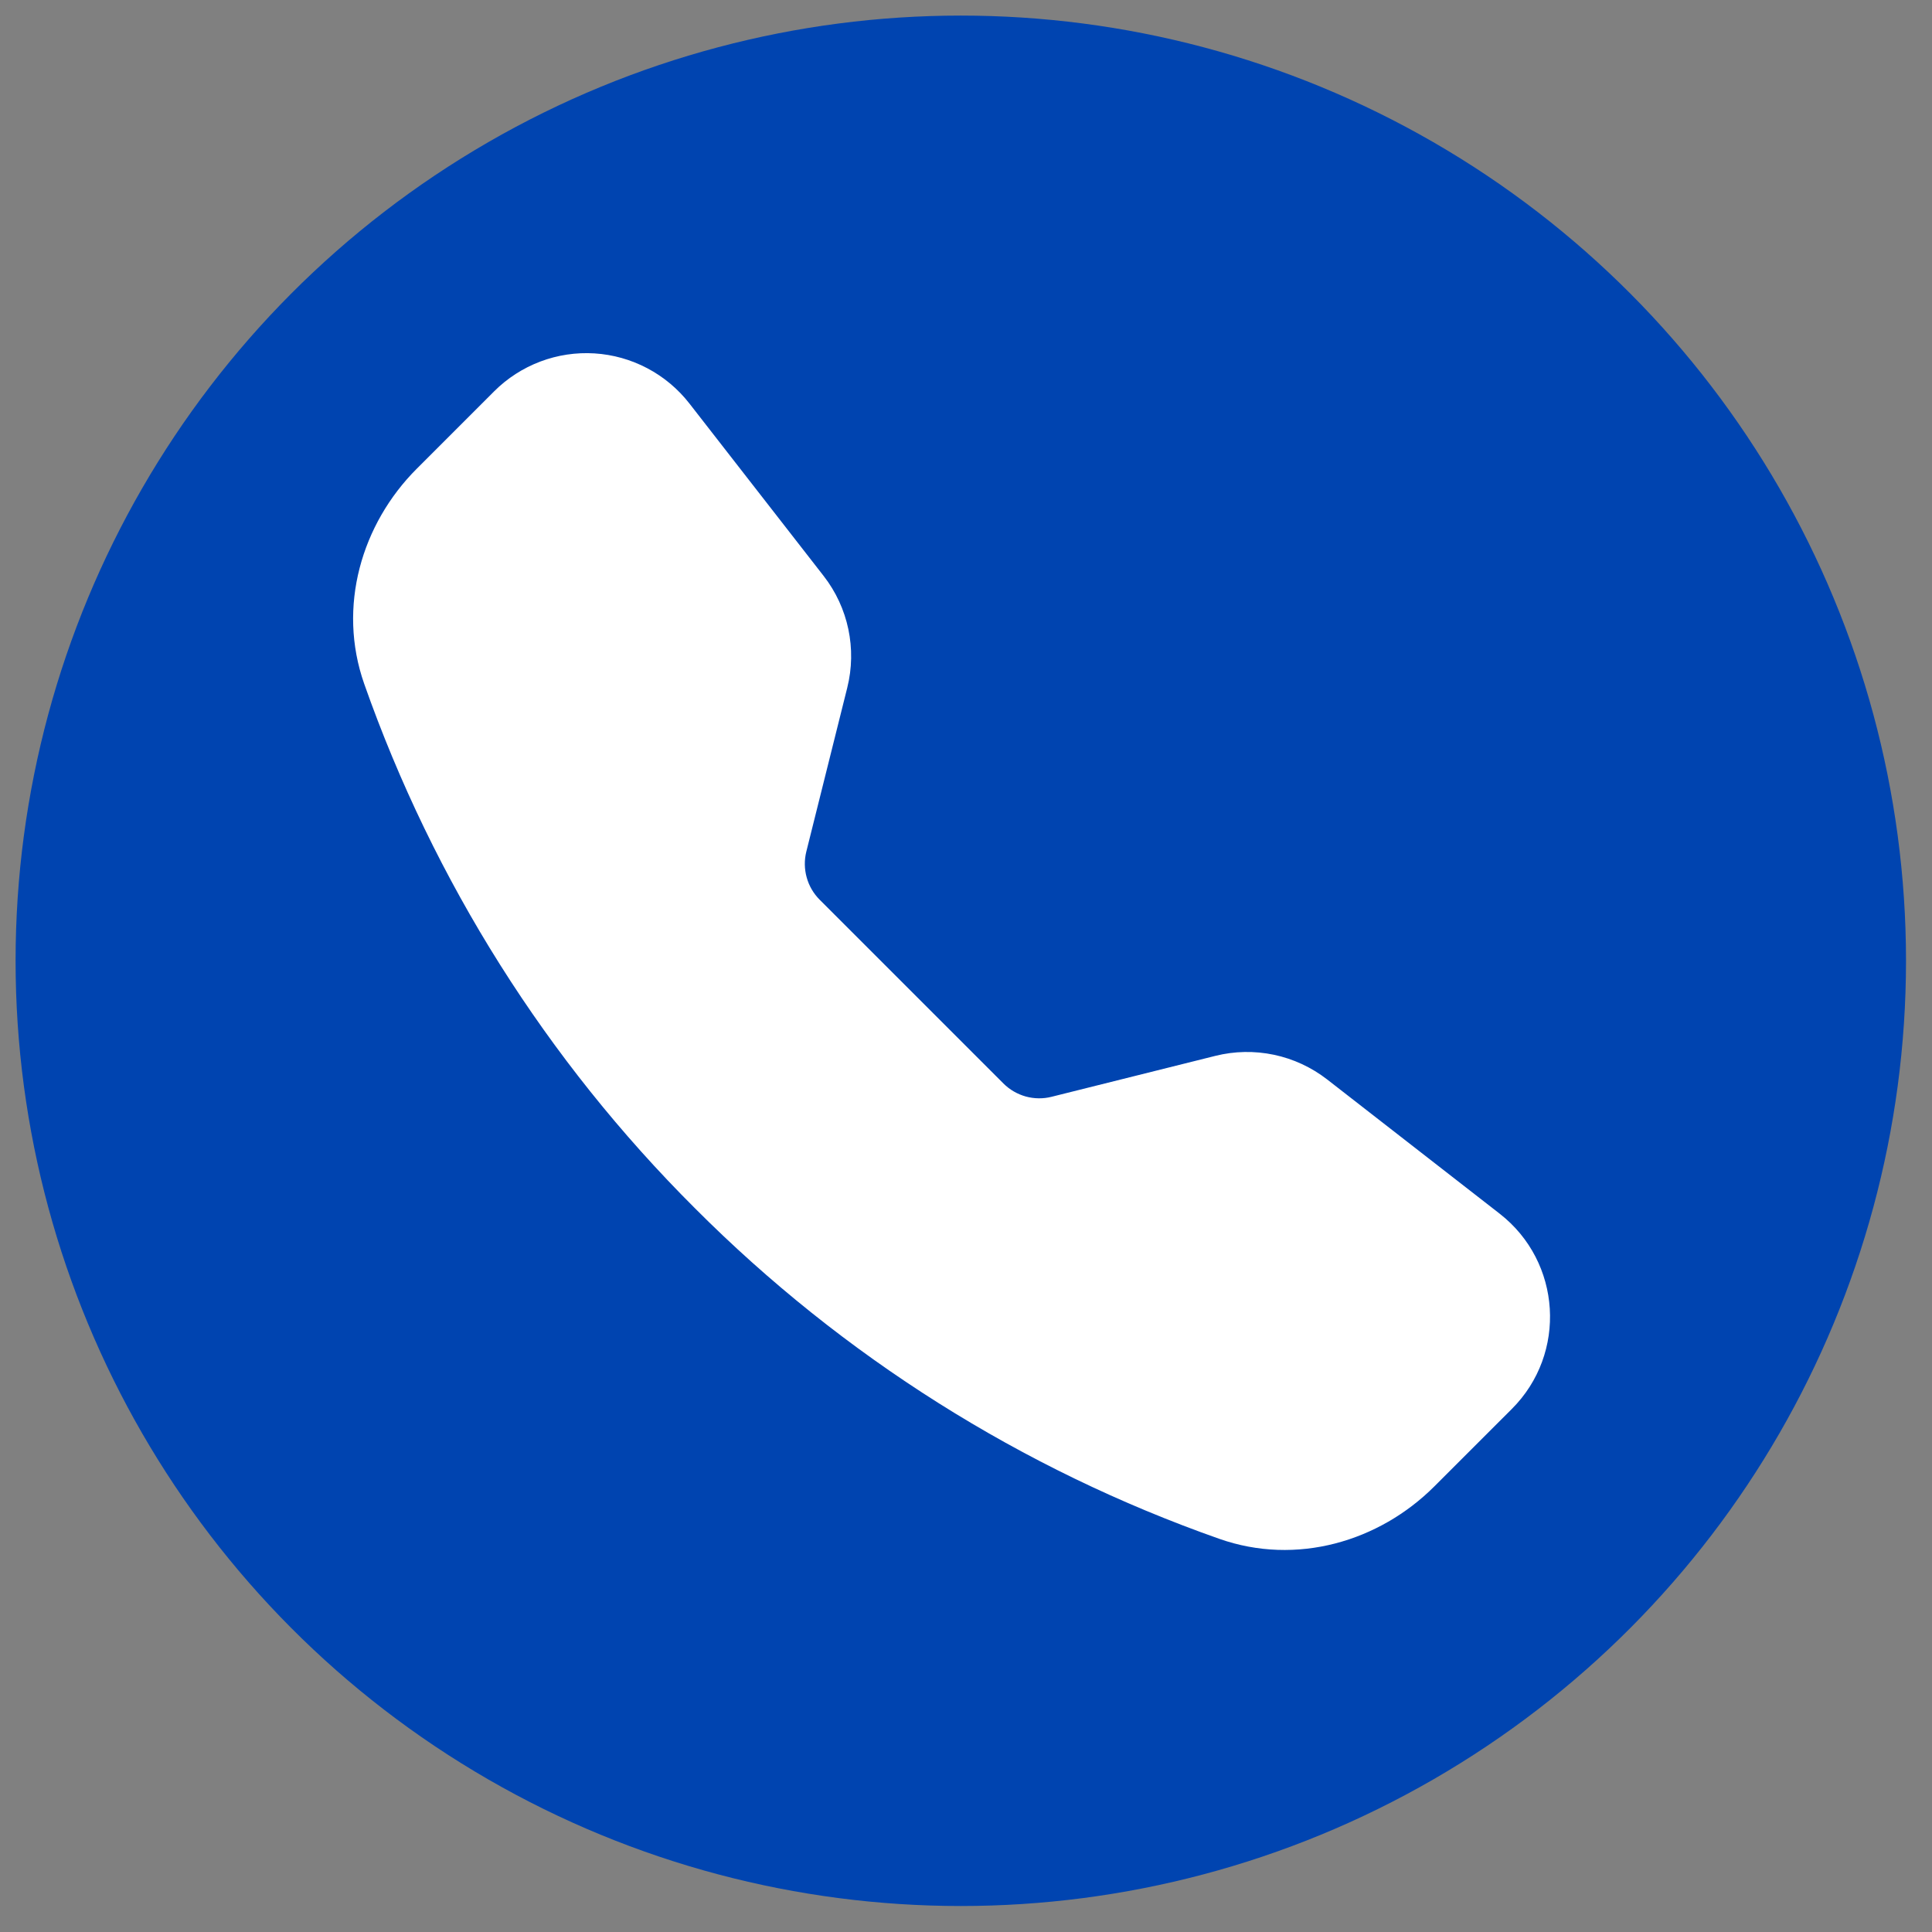 <svg xmlns="http://www.w3.org/2000/svg" width="62" height="62" viewBox="0 0 62 62" fill="none">
  <rect x="0" y="0" width="62" height="62" fill="#808080" stroke="none"/>
  <circle cx="30.833" cy="30.833" r="30.333" fill="#0044B0"/>
  <path fill-rule="evenodd" clip-rule="evenodd" d="M15.858 12.558C16.278 12.138 16.783 11.813 17.338 11.603C17.893 11.393 18.487 11.304 19.079 11.341C19.672 11.378 20.249 11.541 20.774 11.818C21.299 12.095 21.759 12.481 22.124 12.949L26.433 18.485C27.223 19.5 27.501 20.823 27.189 22.071L25.876 27.328C25.808 27.601 25.812 27.886 25.887 28.156C25.961 28.427 26.105 28.673 26.303 28.872L32.201 34.77C32.4 34.969 32.647 35.112 32.918 35.188C33.189 35.262 33.475 35.266 33.747 35.197L39.002 33.884C39.618 33.73 40.261 33.718 40.883 33.849C41.504 33.98 42.087 34.251 42.589 34.64L48.124 38.947C50.114 40.495 50.297 43.436 48.516 45.215L46.033 47.697C44.257 49.474 41.602 50.254 39.127 49.382C32.792 47.154 27.041 43.527 22.299 38.772C17.544 34.031 13.918 28.28 11.688 21.946C10.819 19.474 11.6 16.816 13.376 15.04L15.858 12.558Z" fill="white"/>
</svg>